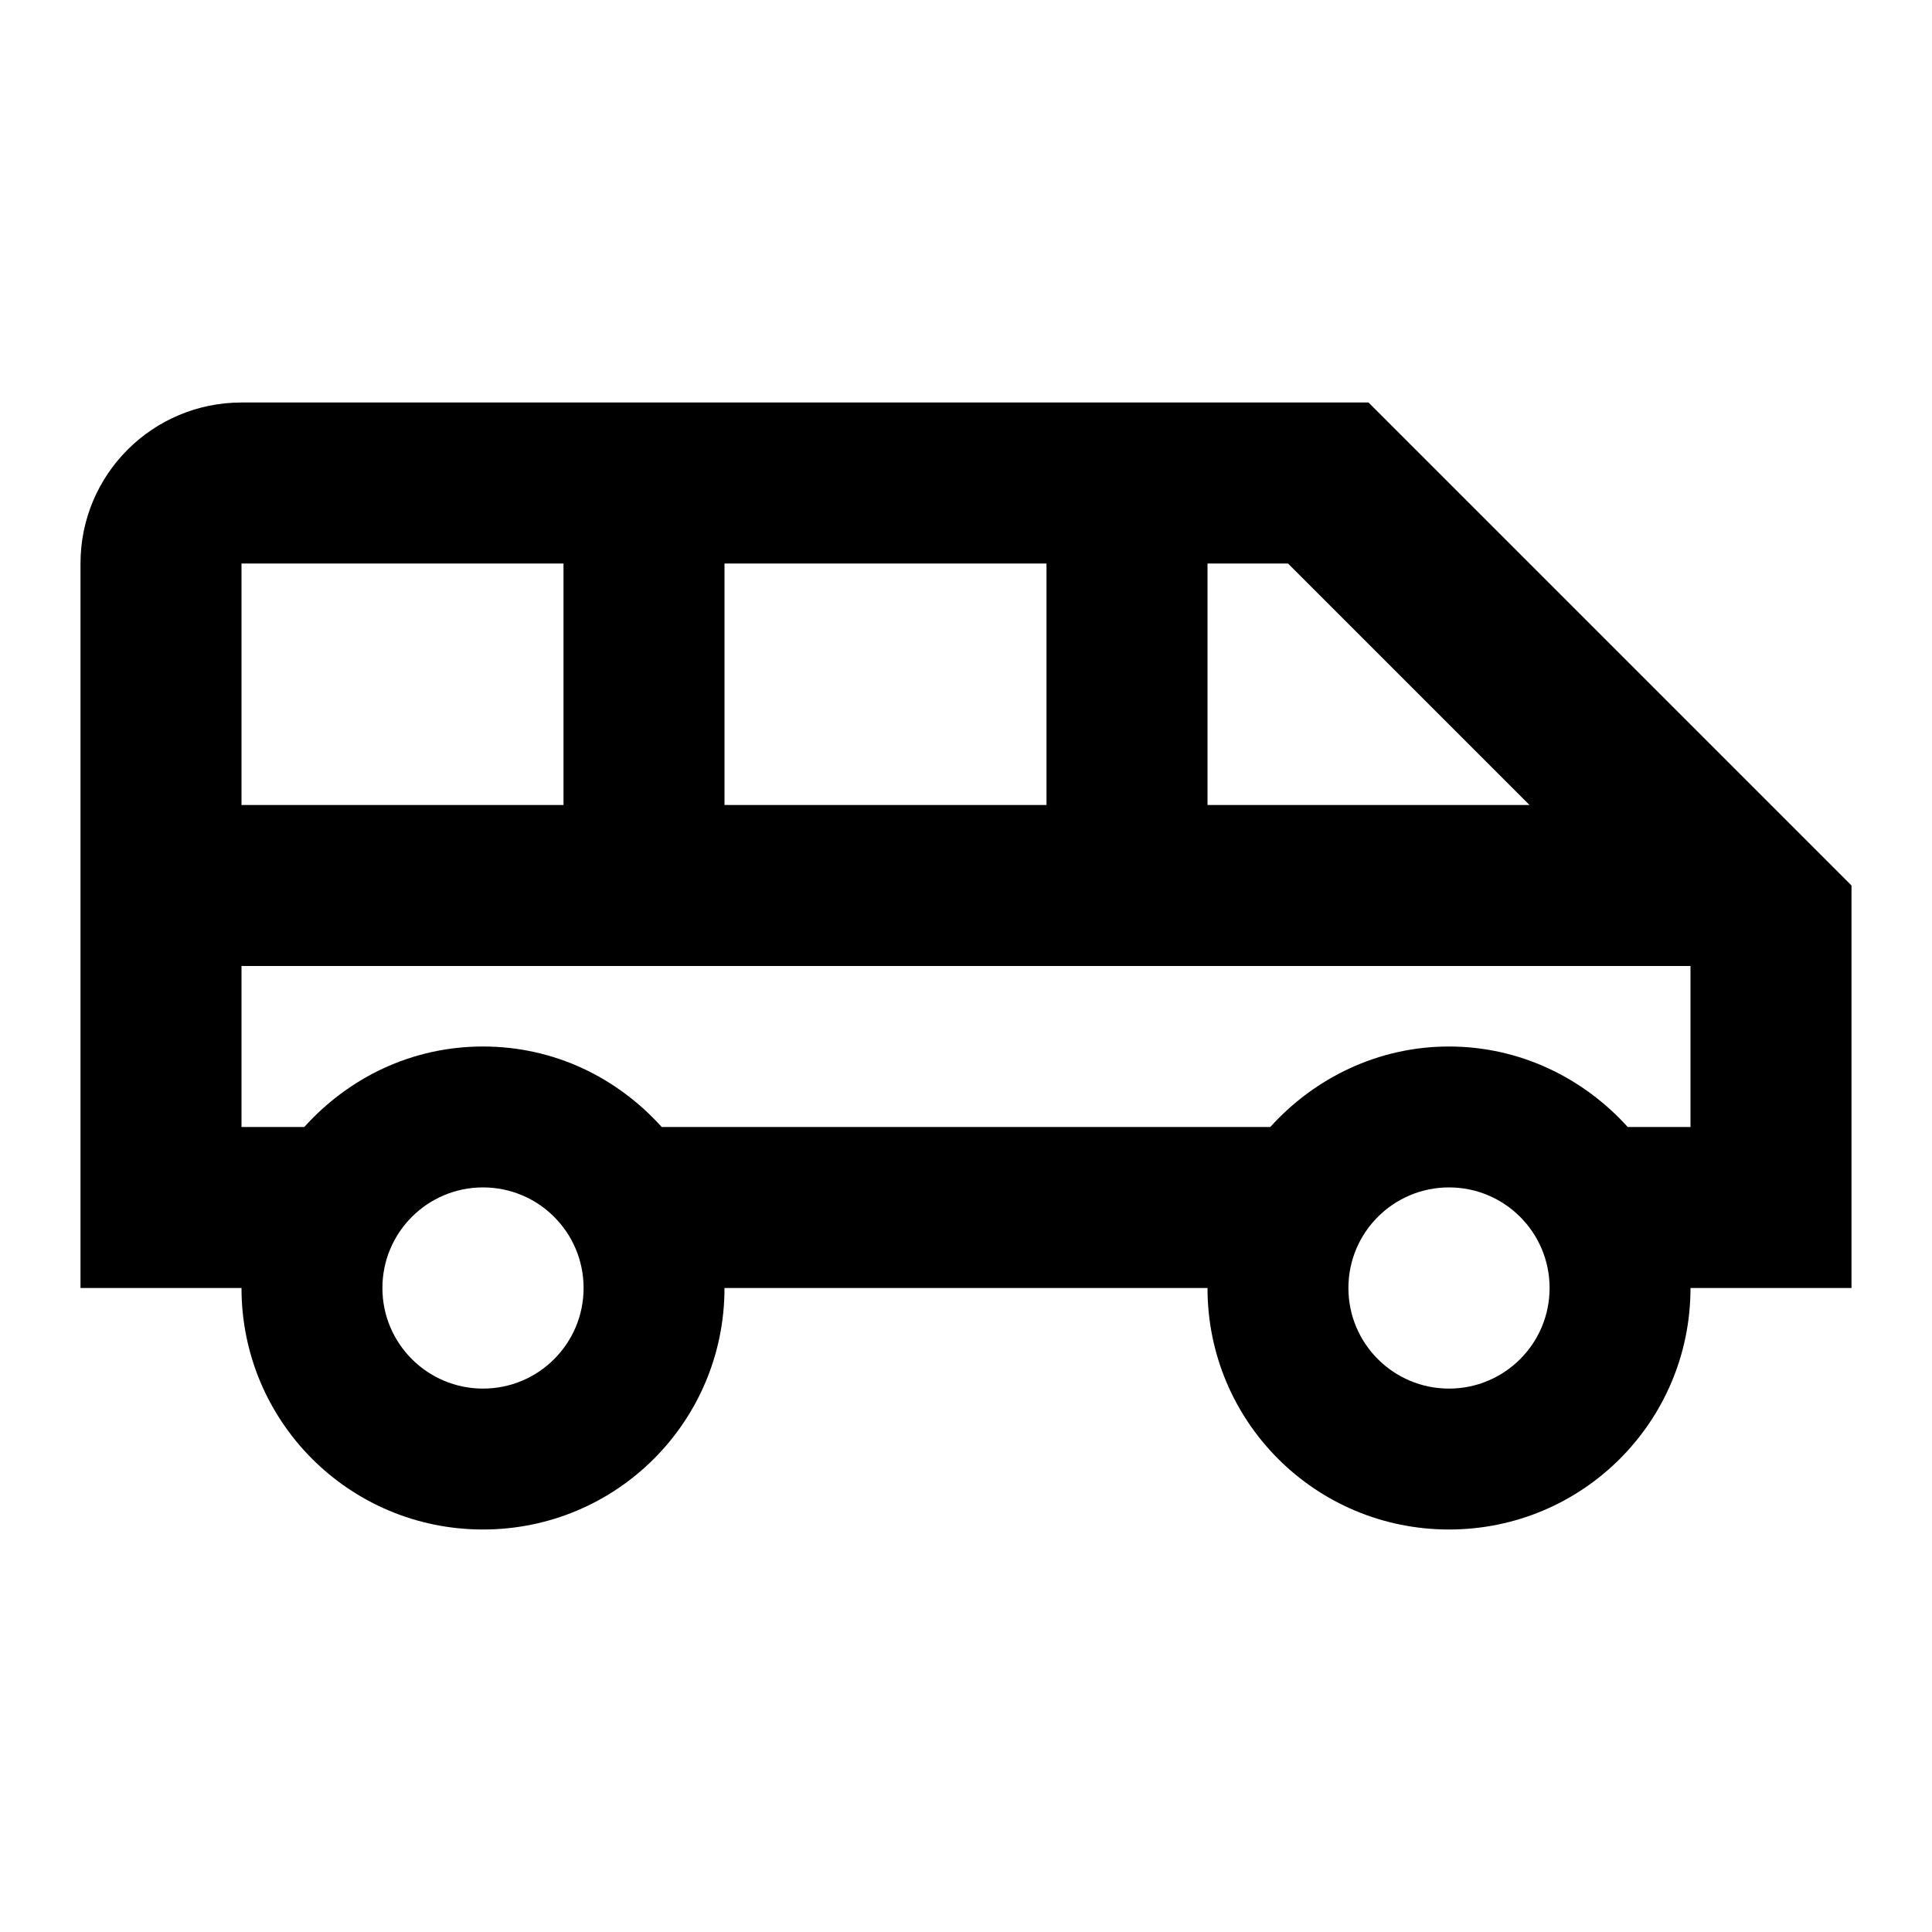<svg width="30" height="30" viewBox="0 0 30 30" fill="none" xmlns="http://www.w3.org/2000/svg">
<path d="M21.25 6.25H3.75C2.375 6.25 1.25 7.362 1.25 8.75V20H3.75C3.75 22.075 5.425 23.75 7.5 23.75C9.575 23.75 11.25 22.075 11.25 20H18.75C18.75 22.075 20.425 23.75 22.5 23.75C24.575 23.75 26.25 22.075 26.25 20H28.75V13.75L21.25 6.25ZM18.75 8.75H20L23.75 12.5H18.75V8.75ZM11.25 8.75H16.25V12.5H11.25V8.75ZM3.75 8.75H8.75V12.5H3.75V8.75ZM7.5 21.562C6.638 21.562 5.938 20.863 5.938 20C5.938 19.137 6.638 18.438 7.5 18.438C8.363 18.438 9.062 19.137 9.062 20C9.062 20.863 8.363 21.562 7.5 21.562ZM22.5 21.562C21.637 21.562 20.938 20.863 20.938 20C20.938 19.137 21.637 18.438 22.5 18.438C23.363 18.438 24.062 19.137 24.062 20C24.062 20.863 23.363 21.562 22.5 21.562ZM26.25 17.5H25.275C24.587 16.738 23.6 16.25 22.5 16.25C21.4 16.25 20.413 16.738 19.725 17.5H10.275C9.588 16.738 8.613 16.25 7.5 16.25C6.388 16.25 5.412 16.738 4.725 17.5H3.75V15H26.25V17.5Z" fill="black"/>
</svg>
